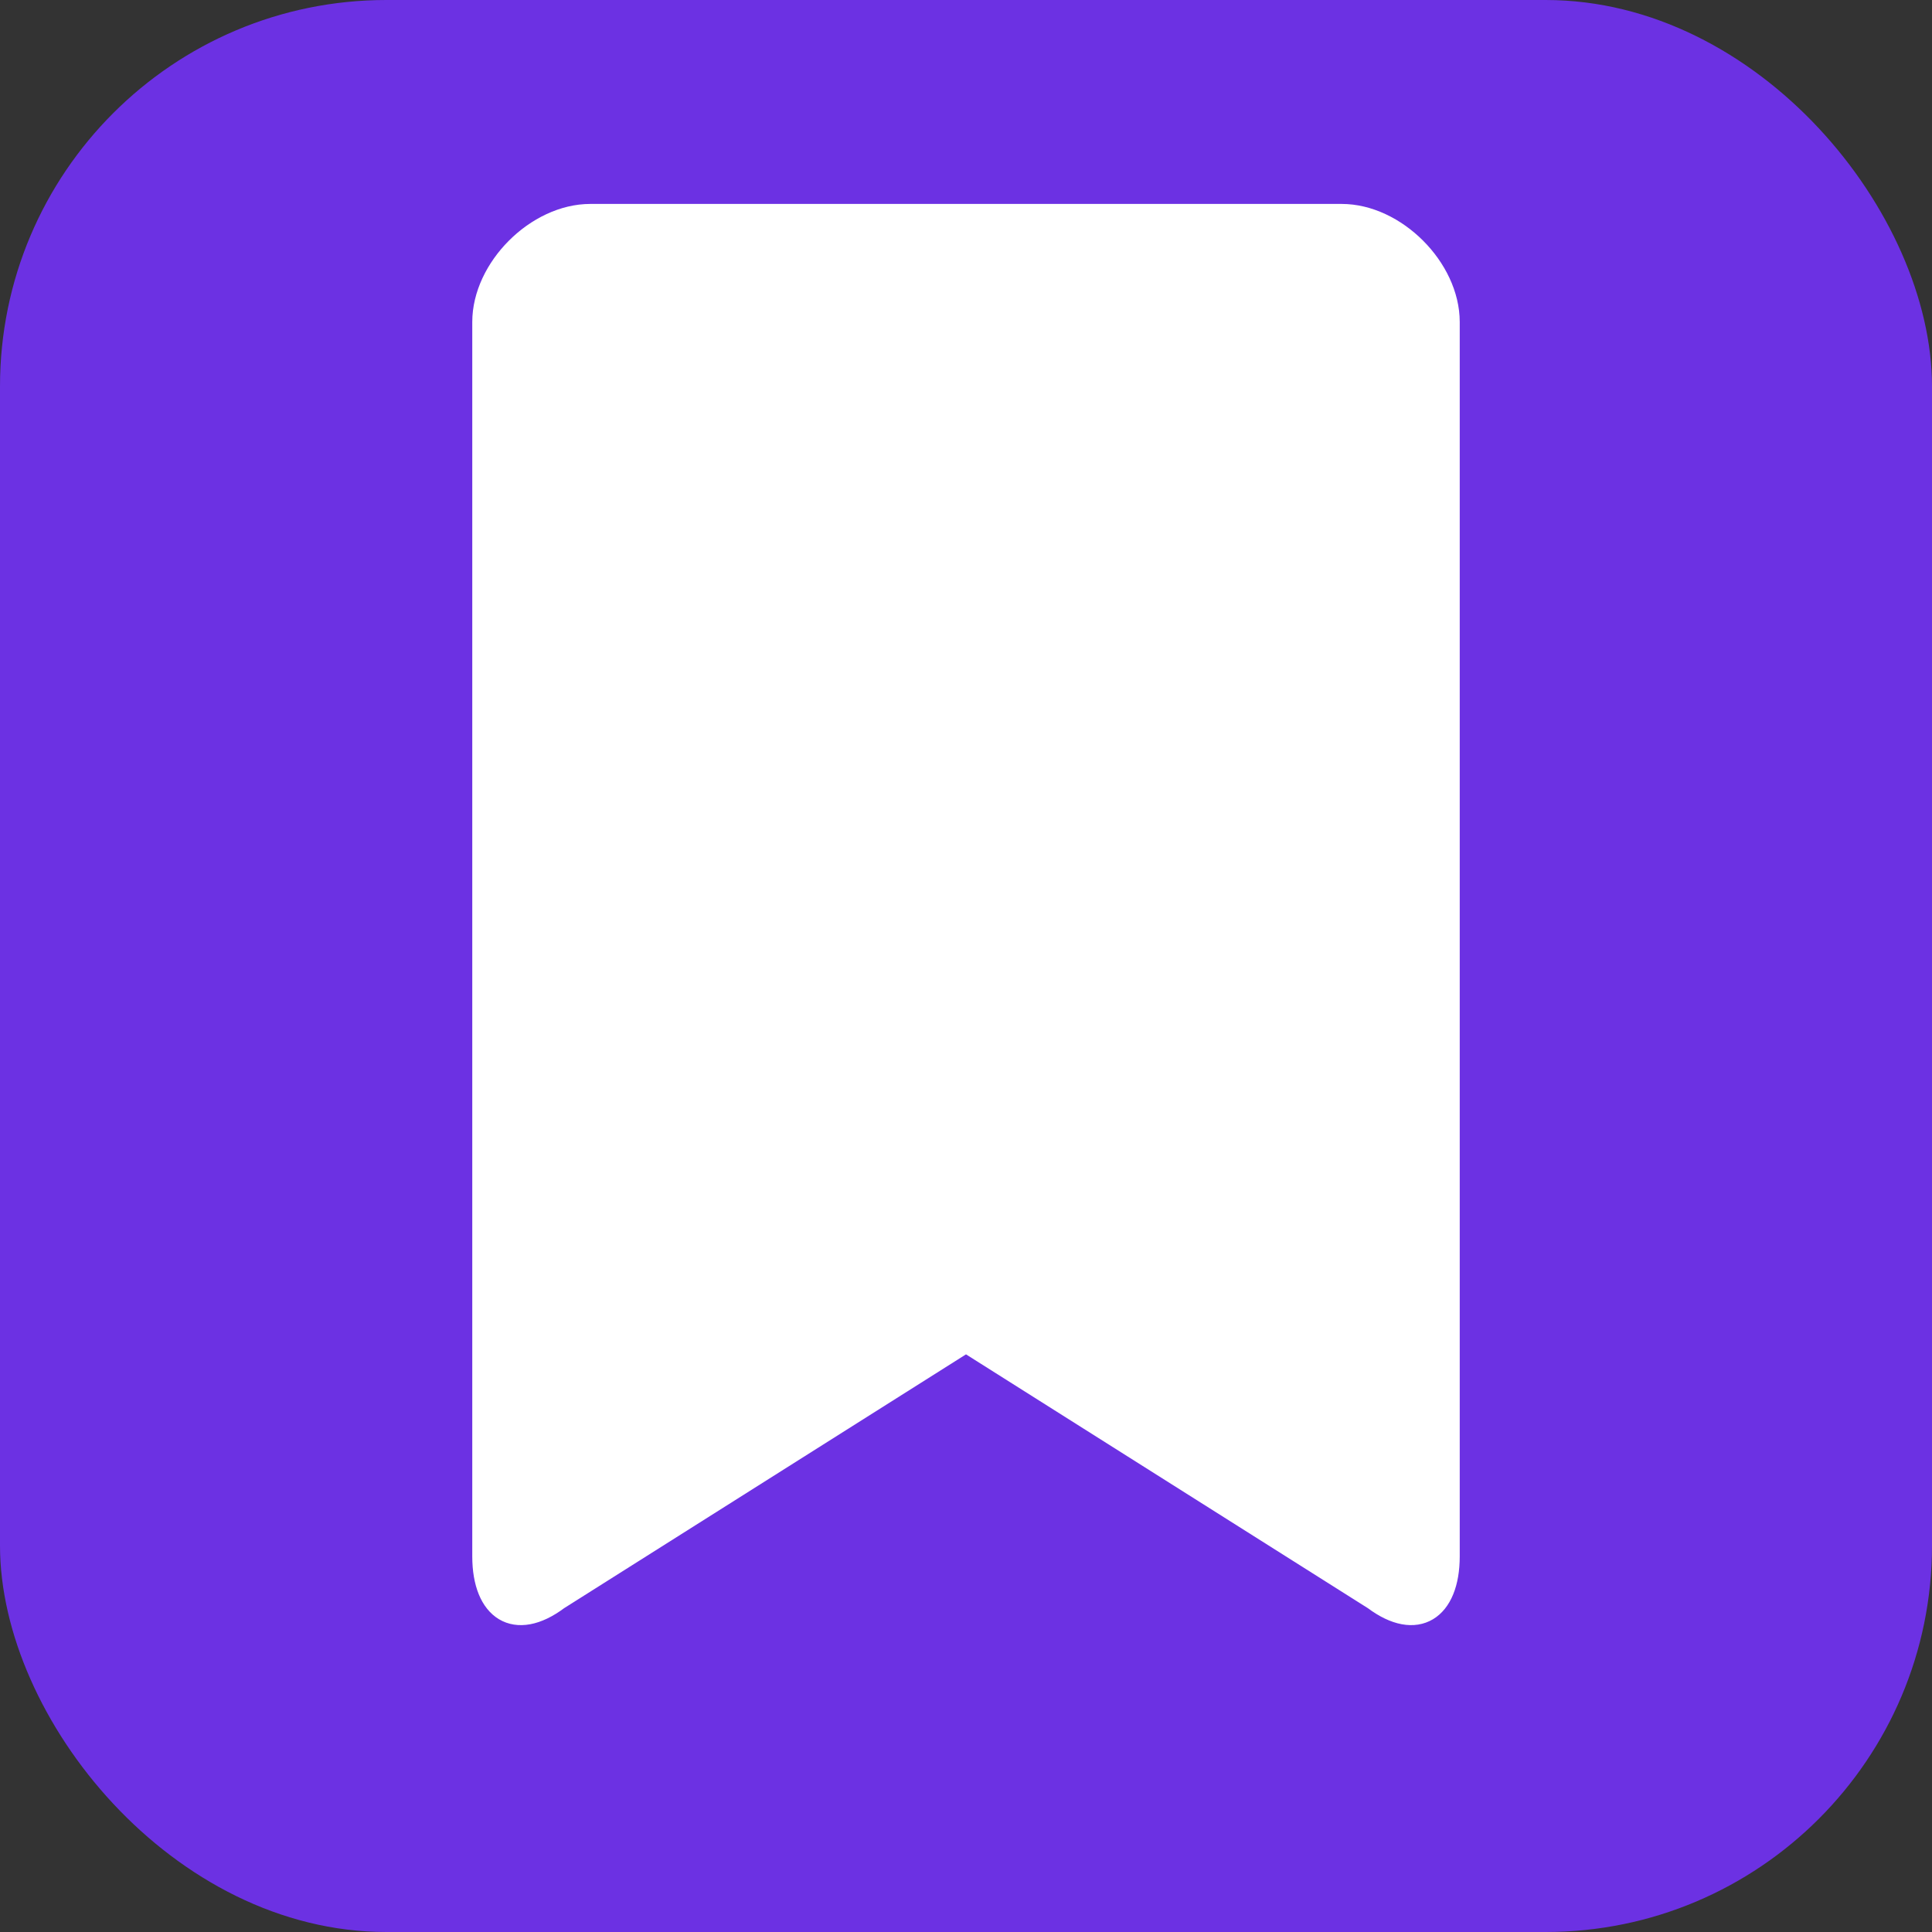 <svg xmlns="http://www.w3.org/2000/svg" viewBox="0 0 180 180">
  <rect x="0" y="0" width="180" height="180" fill="#333333" stroke="none"/>
  <rect width="180" height="180" fill="#6C31E3" rx="36"/>
  <path
    d="M 45 30
       C 45 25 50 20 55 20
       L 125 20
       C 130 20 135 25 135 30
       L 135 145
       C 135 150 132 152 128 149
       L 90 125
       L 52 149
       C 48 152 45 150 45 145
       Z"
    fill="white"
    stroke="white"
    stroke-width="2"
    stroke-linejoin="round"/>
</svg>